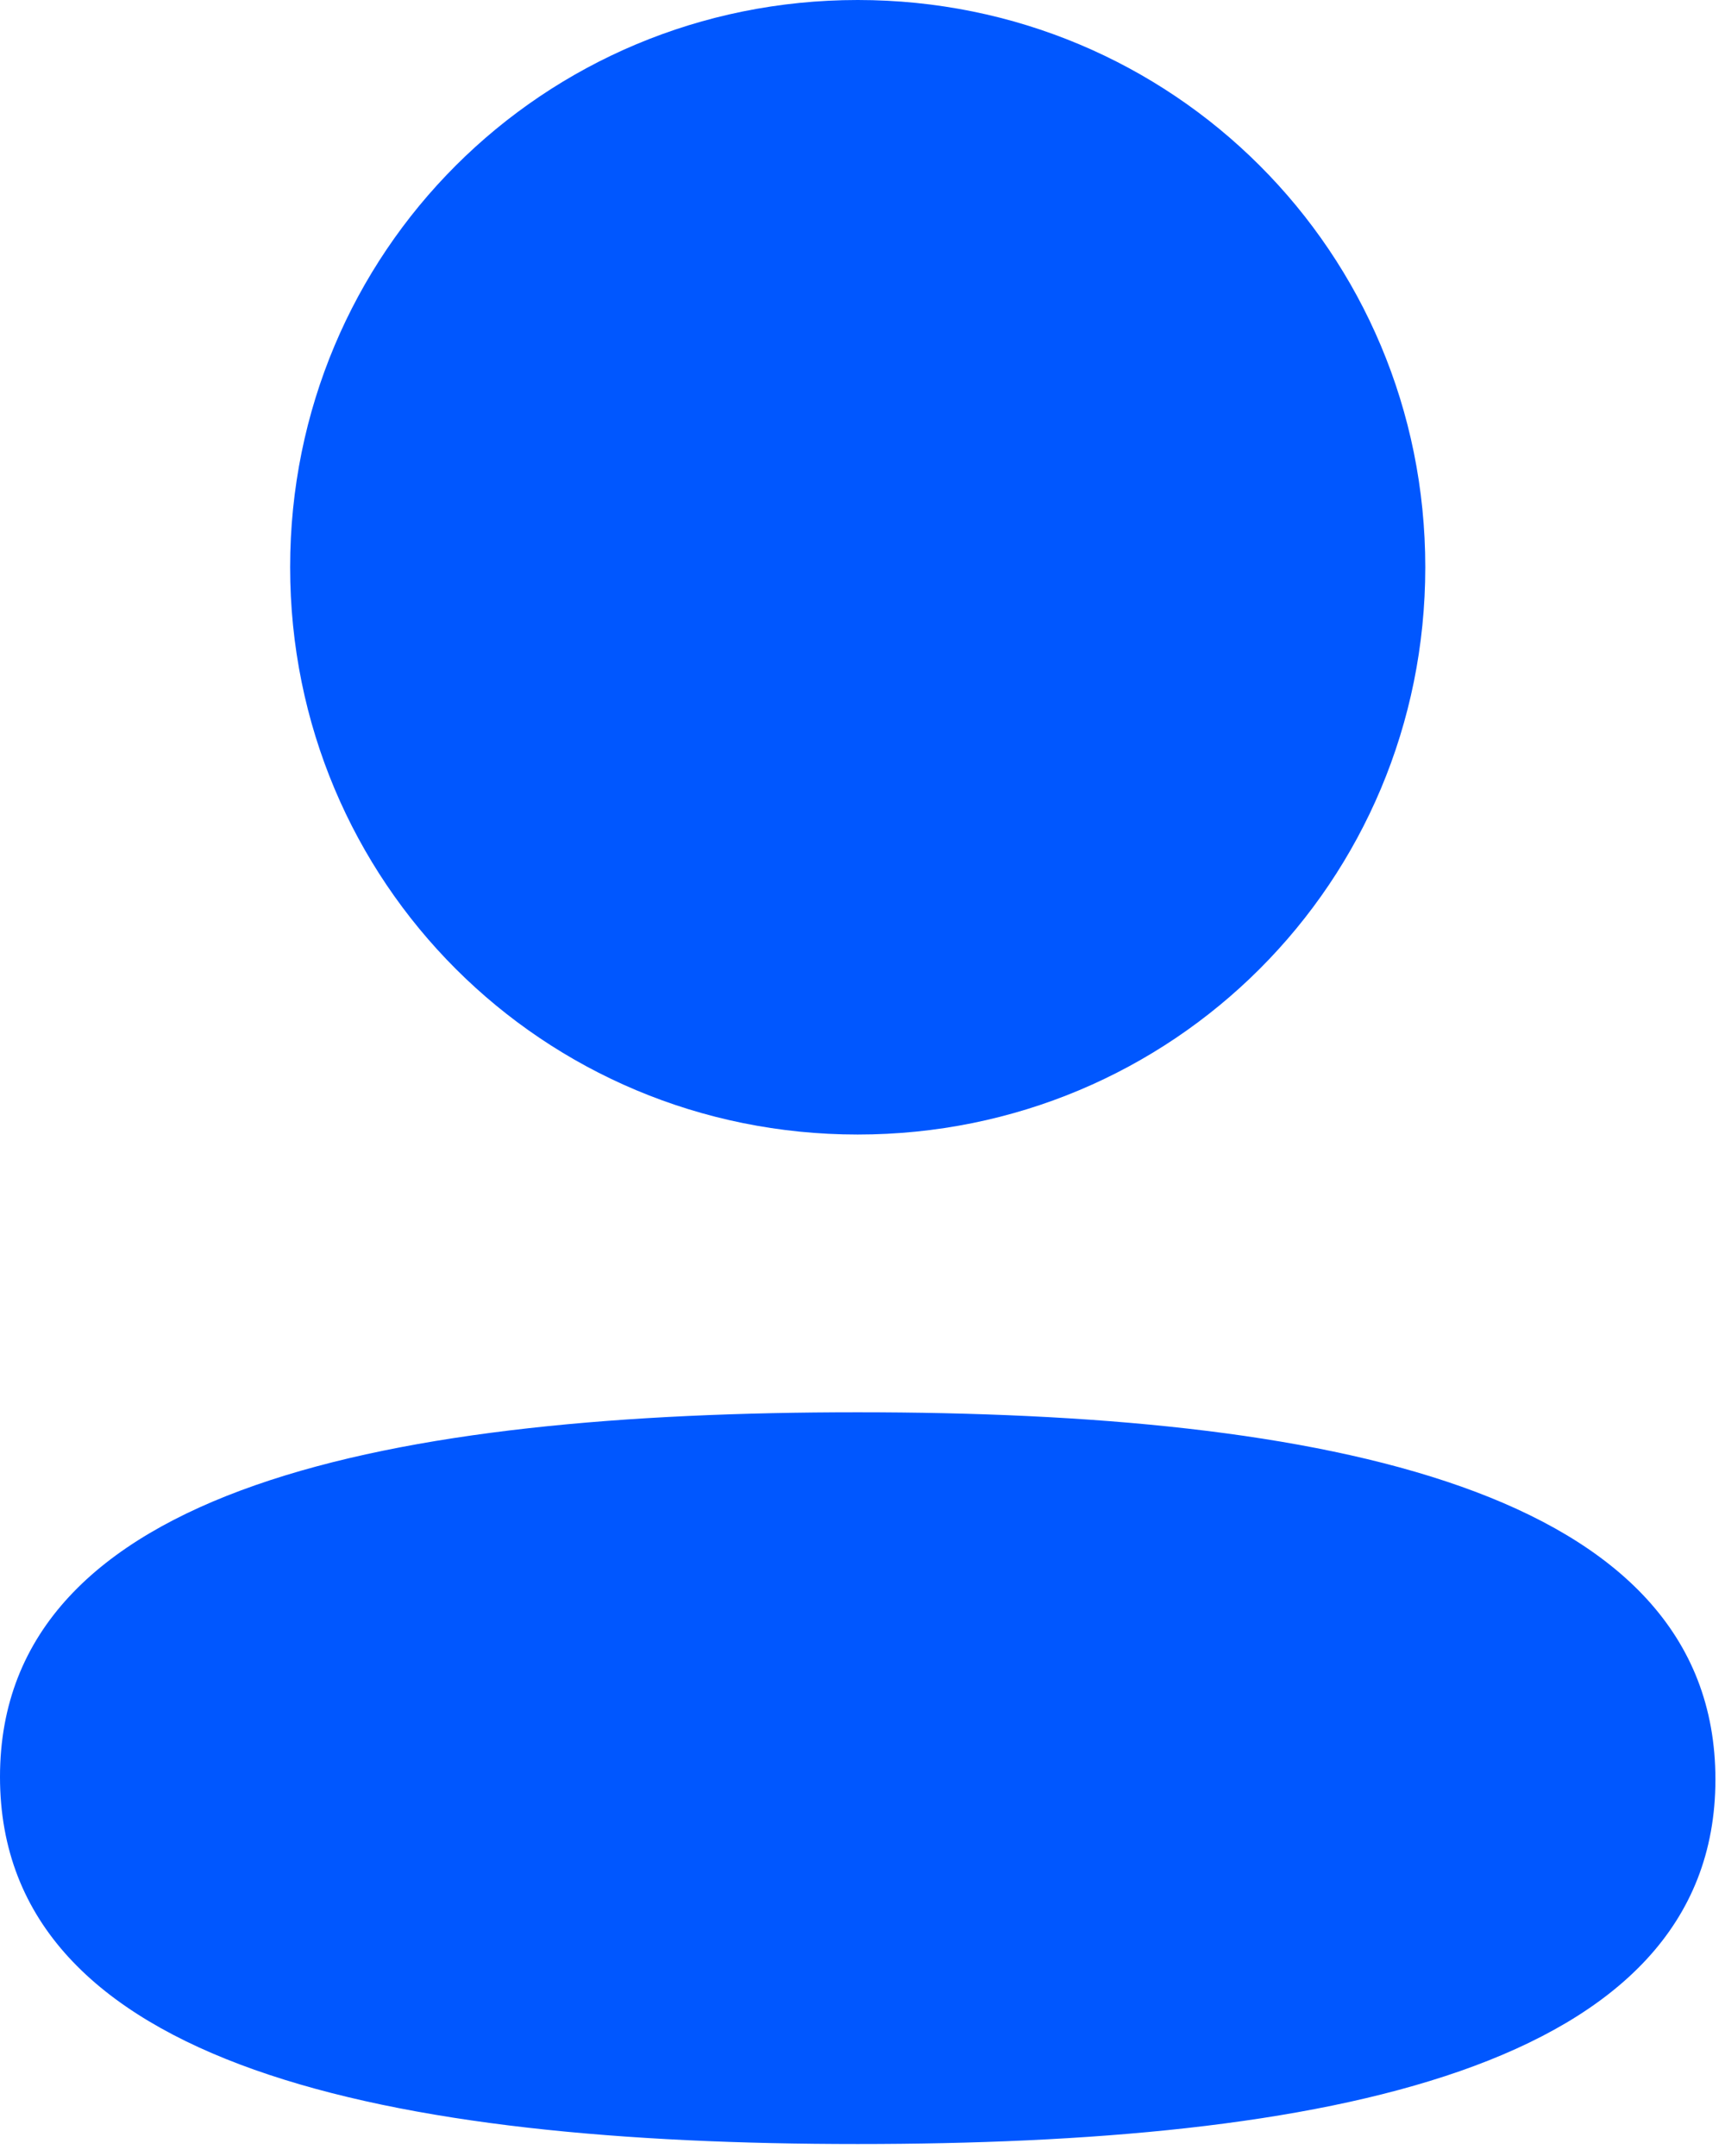 <svg width="36" height="45" viewBox="0 0 36 45" fill="none" xmlns="http://www.w3.org/2000/svg">
<path d="M17.9 29.477C27.608 29.477 35.8 31.054 35.8 37.14C35.8 43.228 27.554 44.75 17.9 44.75C8.195 44.75 0 43.172 0 37.087C0 30.998 8.246 29.477 17.9 29.477ZM17.9 0C24.476 0 29.745 5.267 29.745 11.839C29.745 18.41 24.476 23.68 17.9 23.68C11.326 23.68 6.055 18.41 6.055 11.839C6.055 5.267 11.326 0 17.9 0Z" fill="#0057FF"/>
</svg>
